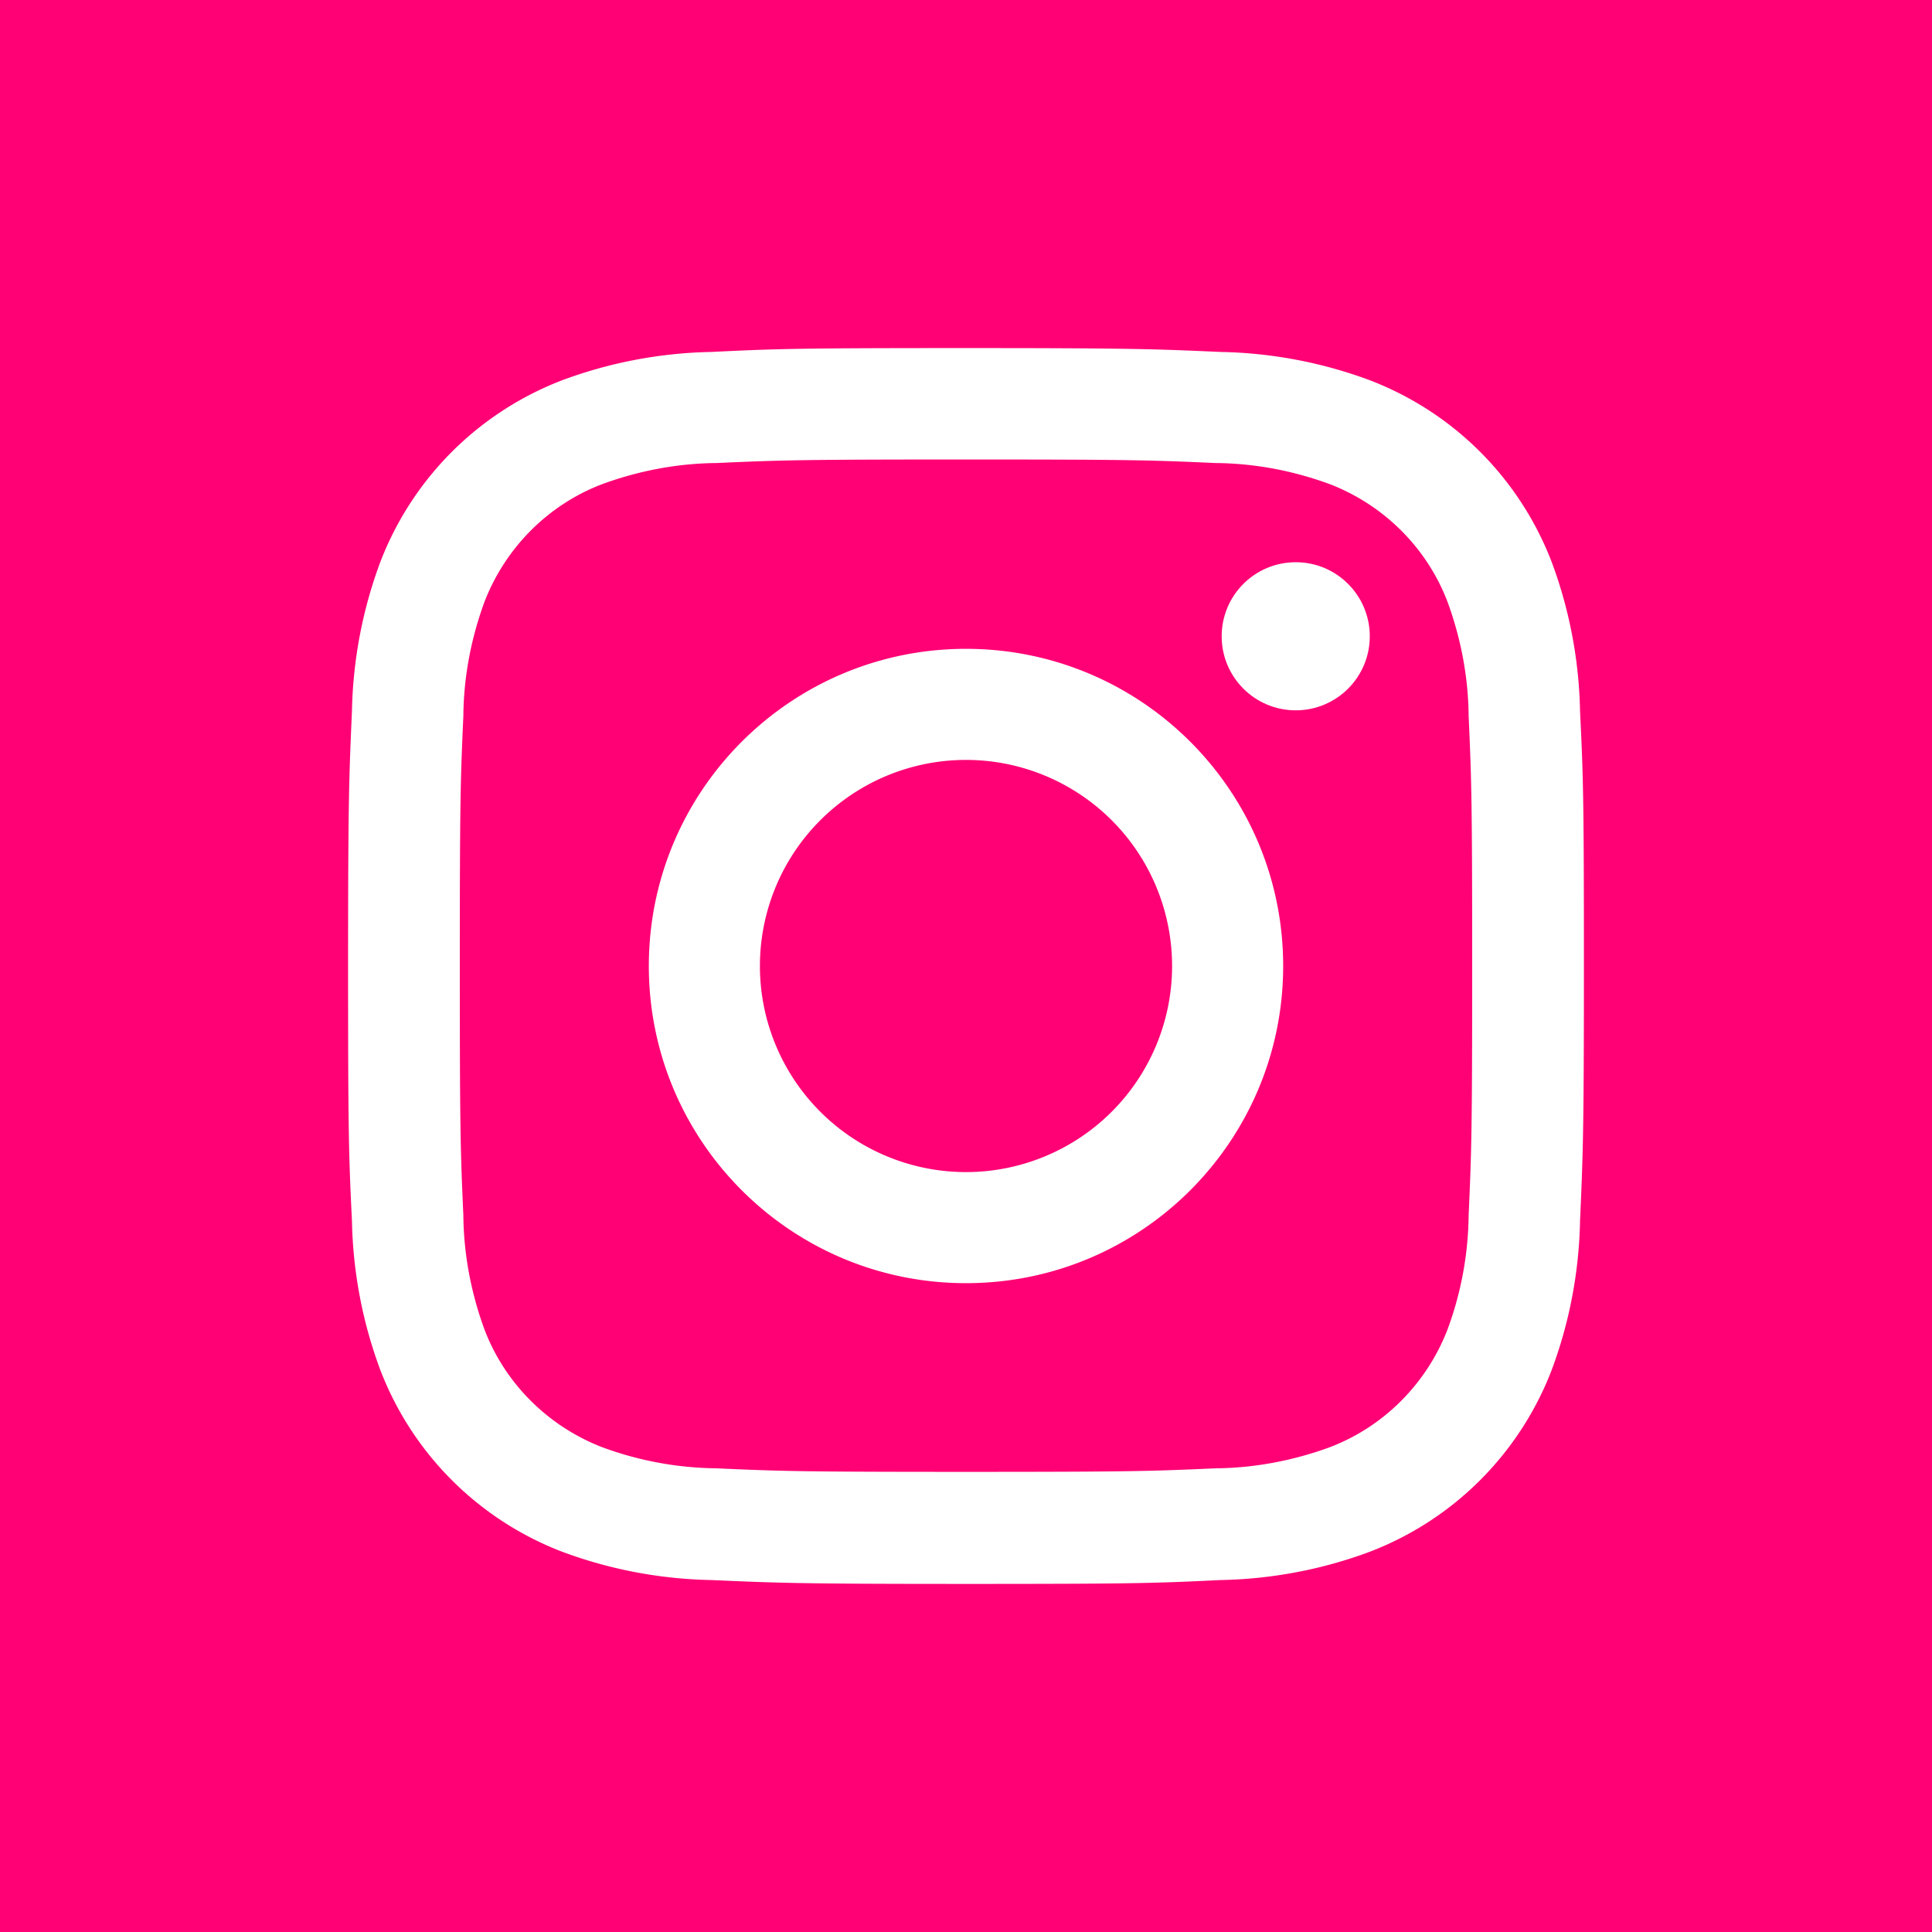 <svg id="dq" xmlns="http://www.w3.org/2000/svg" viewBox="0 0 60 60"><path d="M0 0h60v60H0V0z" fill="#ff0075"/><path d="M30 14.27c5.13 0 5.73.02 7.75.11 1.22.01 2.42.24 3.56.66 1.67.65 3 1.97 3.64 3.64.42 1.14.65 2.35.66 3.56.09 2.02.11 2.63.11 7.75s-.02 5.73-.11 7.75a10.54 10.54 0 0 1-.66 3.56c-.65 1.67-1.97 3-3.64 3.64-1.14.42-2.35.65-3.56.66-2.02.09-2.63.11-7.75.11s-5.73-.02-7.75-.11a10.54 10.54 0 0 1-3.56-.66c-1.67-.65-3-1.97-3.64-3.64-.42-1.14-.65-2.35-.66-3.56-.09-2.02-.11-2.63-.11-7.75s.02-5.73.11-7.75c.01-1.22.24-2.42.66-3.56.65-1.67 1.97-3 3.64-3.64 1.14-.42 2.35-.65 3.56-.66 2.02-.09 2.63-.11 7.75-.11m0-3.46c-5.21 0-5.86.02-7.91.12-1.59.03-3.17.33-4.66.89-2.58 1-4.61 3.03-5.61 5.61-.56 1.49-.86 3.07-.89 4.66-.09 2.05-.12 2.7-.12 7.91s.02 5.86.12 7.91c.03 1.59.33 3.17.89 4.66 1 2.58 3.03 4.61 5.61 5.61 1.49.56 3.07.86 4.66.89 2.05.09 2.7.12 7.91.12s5.86-.02 7.91-.12c1.59-.03 3.17-.33 4.66-.89 2.58-1 4.61-3.03 5.61-5.61.56-1.49.86-3.07.89-4.66.09-2.05.12-2.7.12-7.91s-.02-5.86-.12-7.91c-.03-1.59-.33-3.17-.89-4.66-1-2.58-3.03-4.61-5.61-5.61-1.49-.56-3.07-.86-4.66-.89-2.05-.09-2.7-.12-7.91-.12z" fill="#fff"/><path d="M30 20.15c-5.44 0-9.85 4.41-9.85 9.85s4.41 9.85 9.85 9.85 9.85-4.41 9.85-9.85c0-5.44-4.41-9.85-9.85-9.85zm0 16.25a6.4 6.4 0 1 1 0-12.8 6.4 6.4 0 1 1 0 12.8z" fill="#fff"/><circle cx="40.24" cy="19.76" r="2.3" fill="#fff"/></svg>